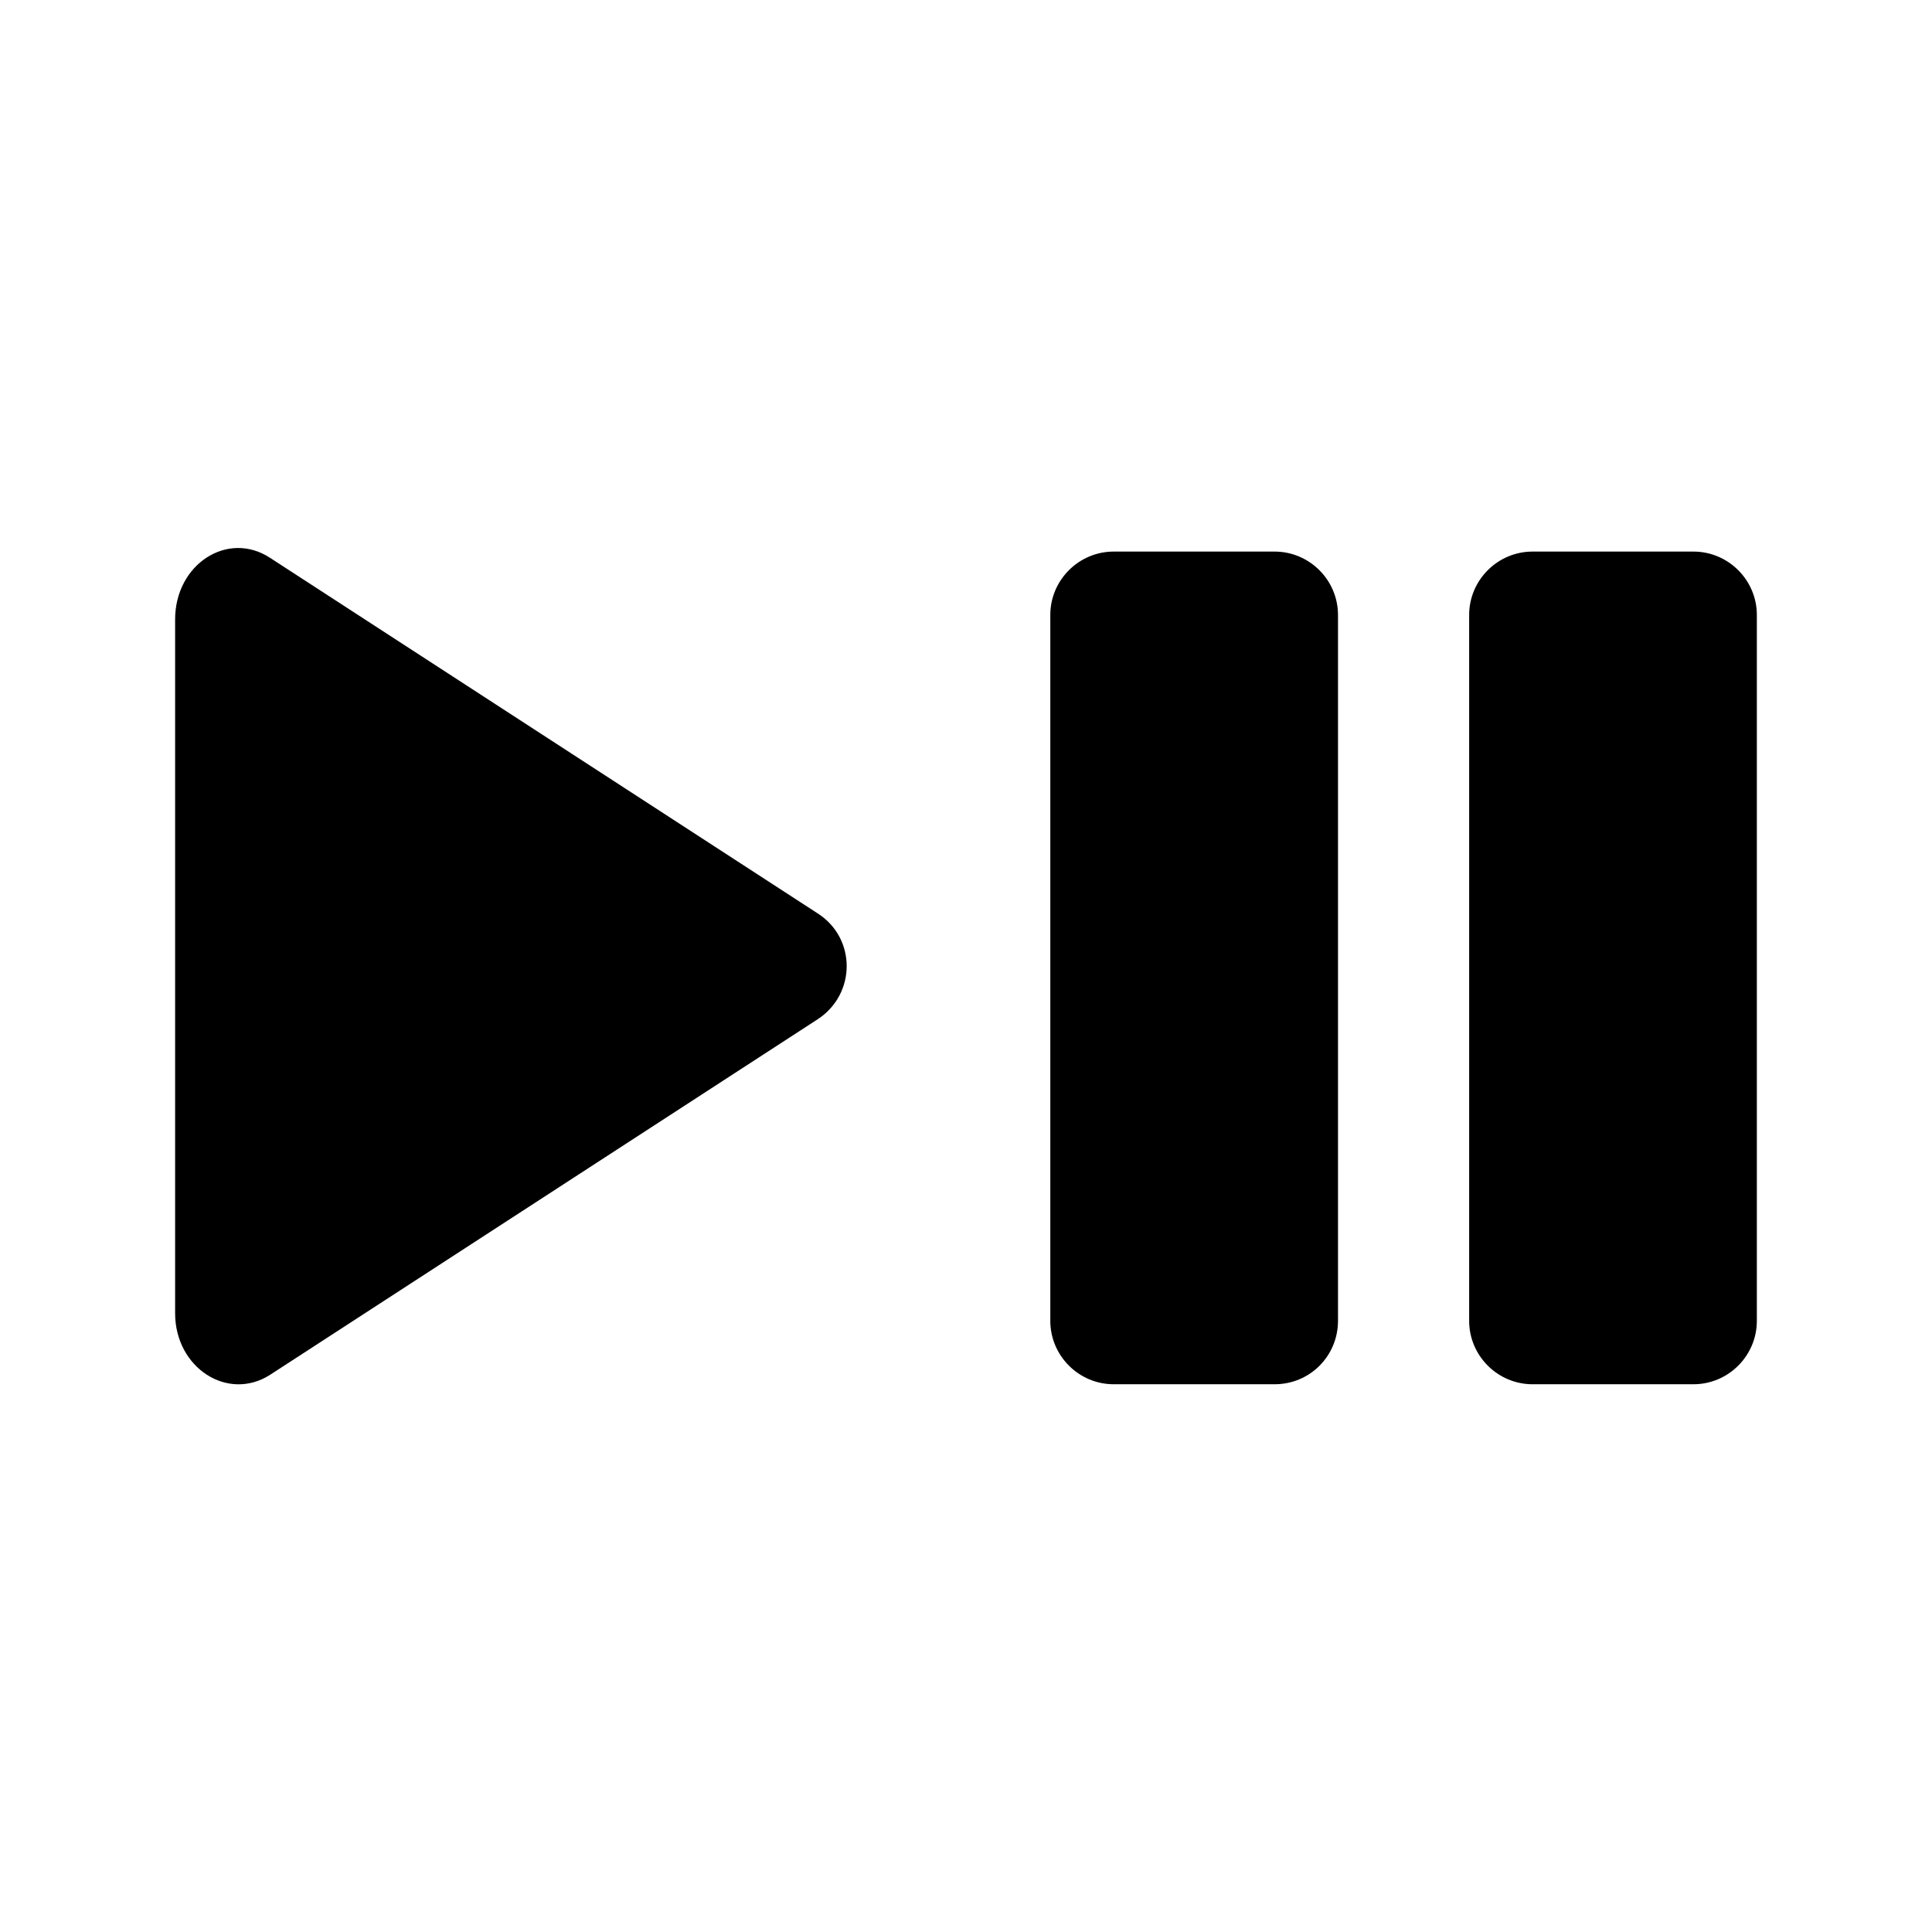 <?xml version="1.0" encoding="UTF-8"?>
<!-- Uploaded to: SVG Repo, www.svgrepo.com, Generator: SVG Repo Mixer Tools -->
<svg fill="#000000" width="800px" height="800px" version="1.1" viewBox="144 144 512 512" xmlns="http://www.w3.org/2000/svg">
 <g>
  <path d="m360.7 414.11-145.1 94.211c-11.25 7.223-25.191-1.848-25.191-16.289v-183.89c0-14.609 13.938-23.68 25.191-16.289l145.1 94.211c10.242 6.551 10.242 21.328 0 28.047z"/>
  <path d="m481.79 510.84h-42.656c-9.238 0-16.793-7.559-16.793-16.793v-187.08c0-9.238 7.559-16.793 16.793-16.793h42.656c9.238 0 16.793 7.559 16.793 16.793v187.08c0 9.238-7.391 16.793-16.793 16.793z"/>
  <path d="m592.79 510.84h-42.656c-9.238 0-16.793-7.559-16.793-16.793v-187.08c0-9.238 7.559-16.793 16.793-16.793h42.656c9.238 0 16.793 7.559 16.793 16.793v187.08c0 9.238-7.555 16.793-16.793 16.793z"/>
 </g>
</svg>